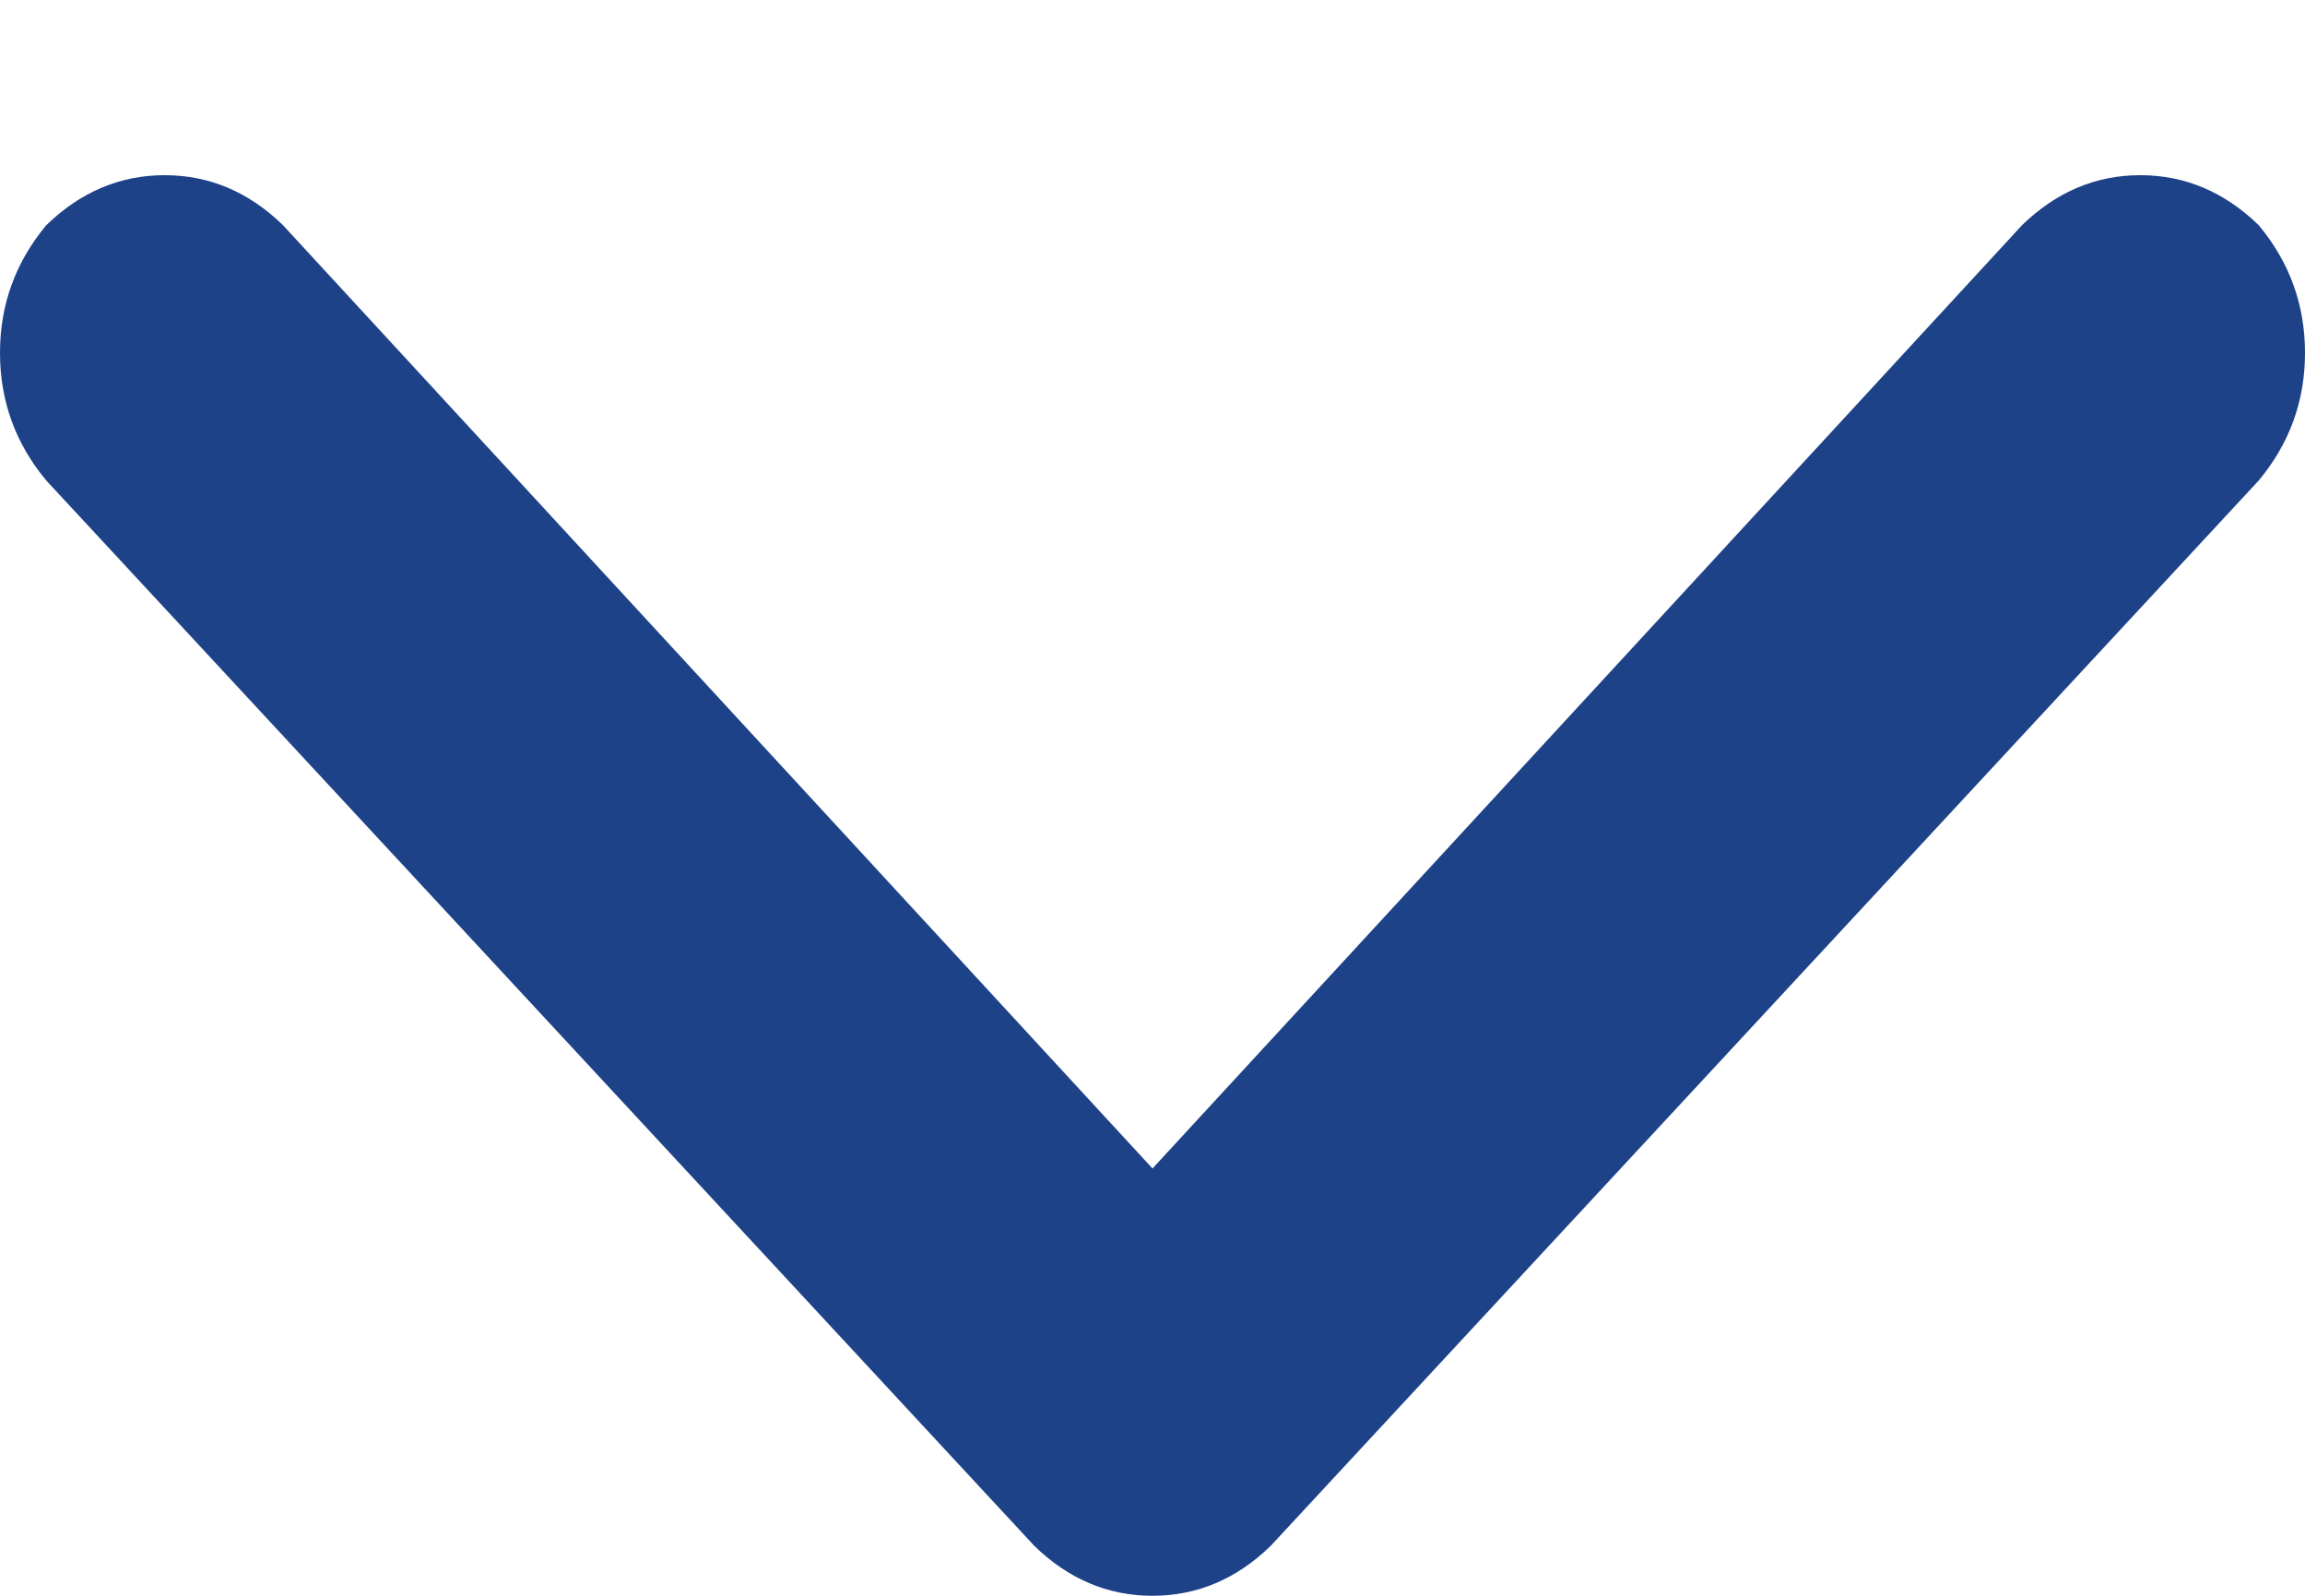 <svg width="13" height="9" viewBox="0 0 13 9" fill="none" xmlns="http://www.w3.org/2000/svg">
<path d="M13 1.99C13 2.261 12.913 2.501 12.739 2.71L7.167 8.718C6.974 8.906 6.751 9 6.5 9C6.249 9 6.026 8.906 5.833 8.718L0.261 2.71C0.087 2.501 0 2.261 0 1.99C0 1.719 0.087 1.479 0.261 1.27C0.455 1.082 0.677 0.988 0.929 0.988C1.18 0.988 1.403 1.082 1.596 1.27L6.5 6.59L11.404 1.27C11.598 1.082 11.82 0.988 12.071 0.988C12.323 0.988 12.545 1.082 12.739 1.27C12.913 1.479 13 1.719 13 1.99Z" fill="#1D4288"/>
</svg>
